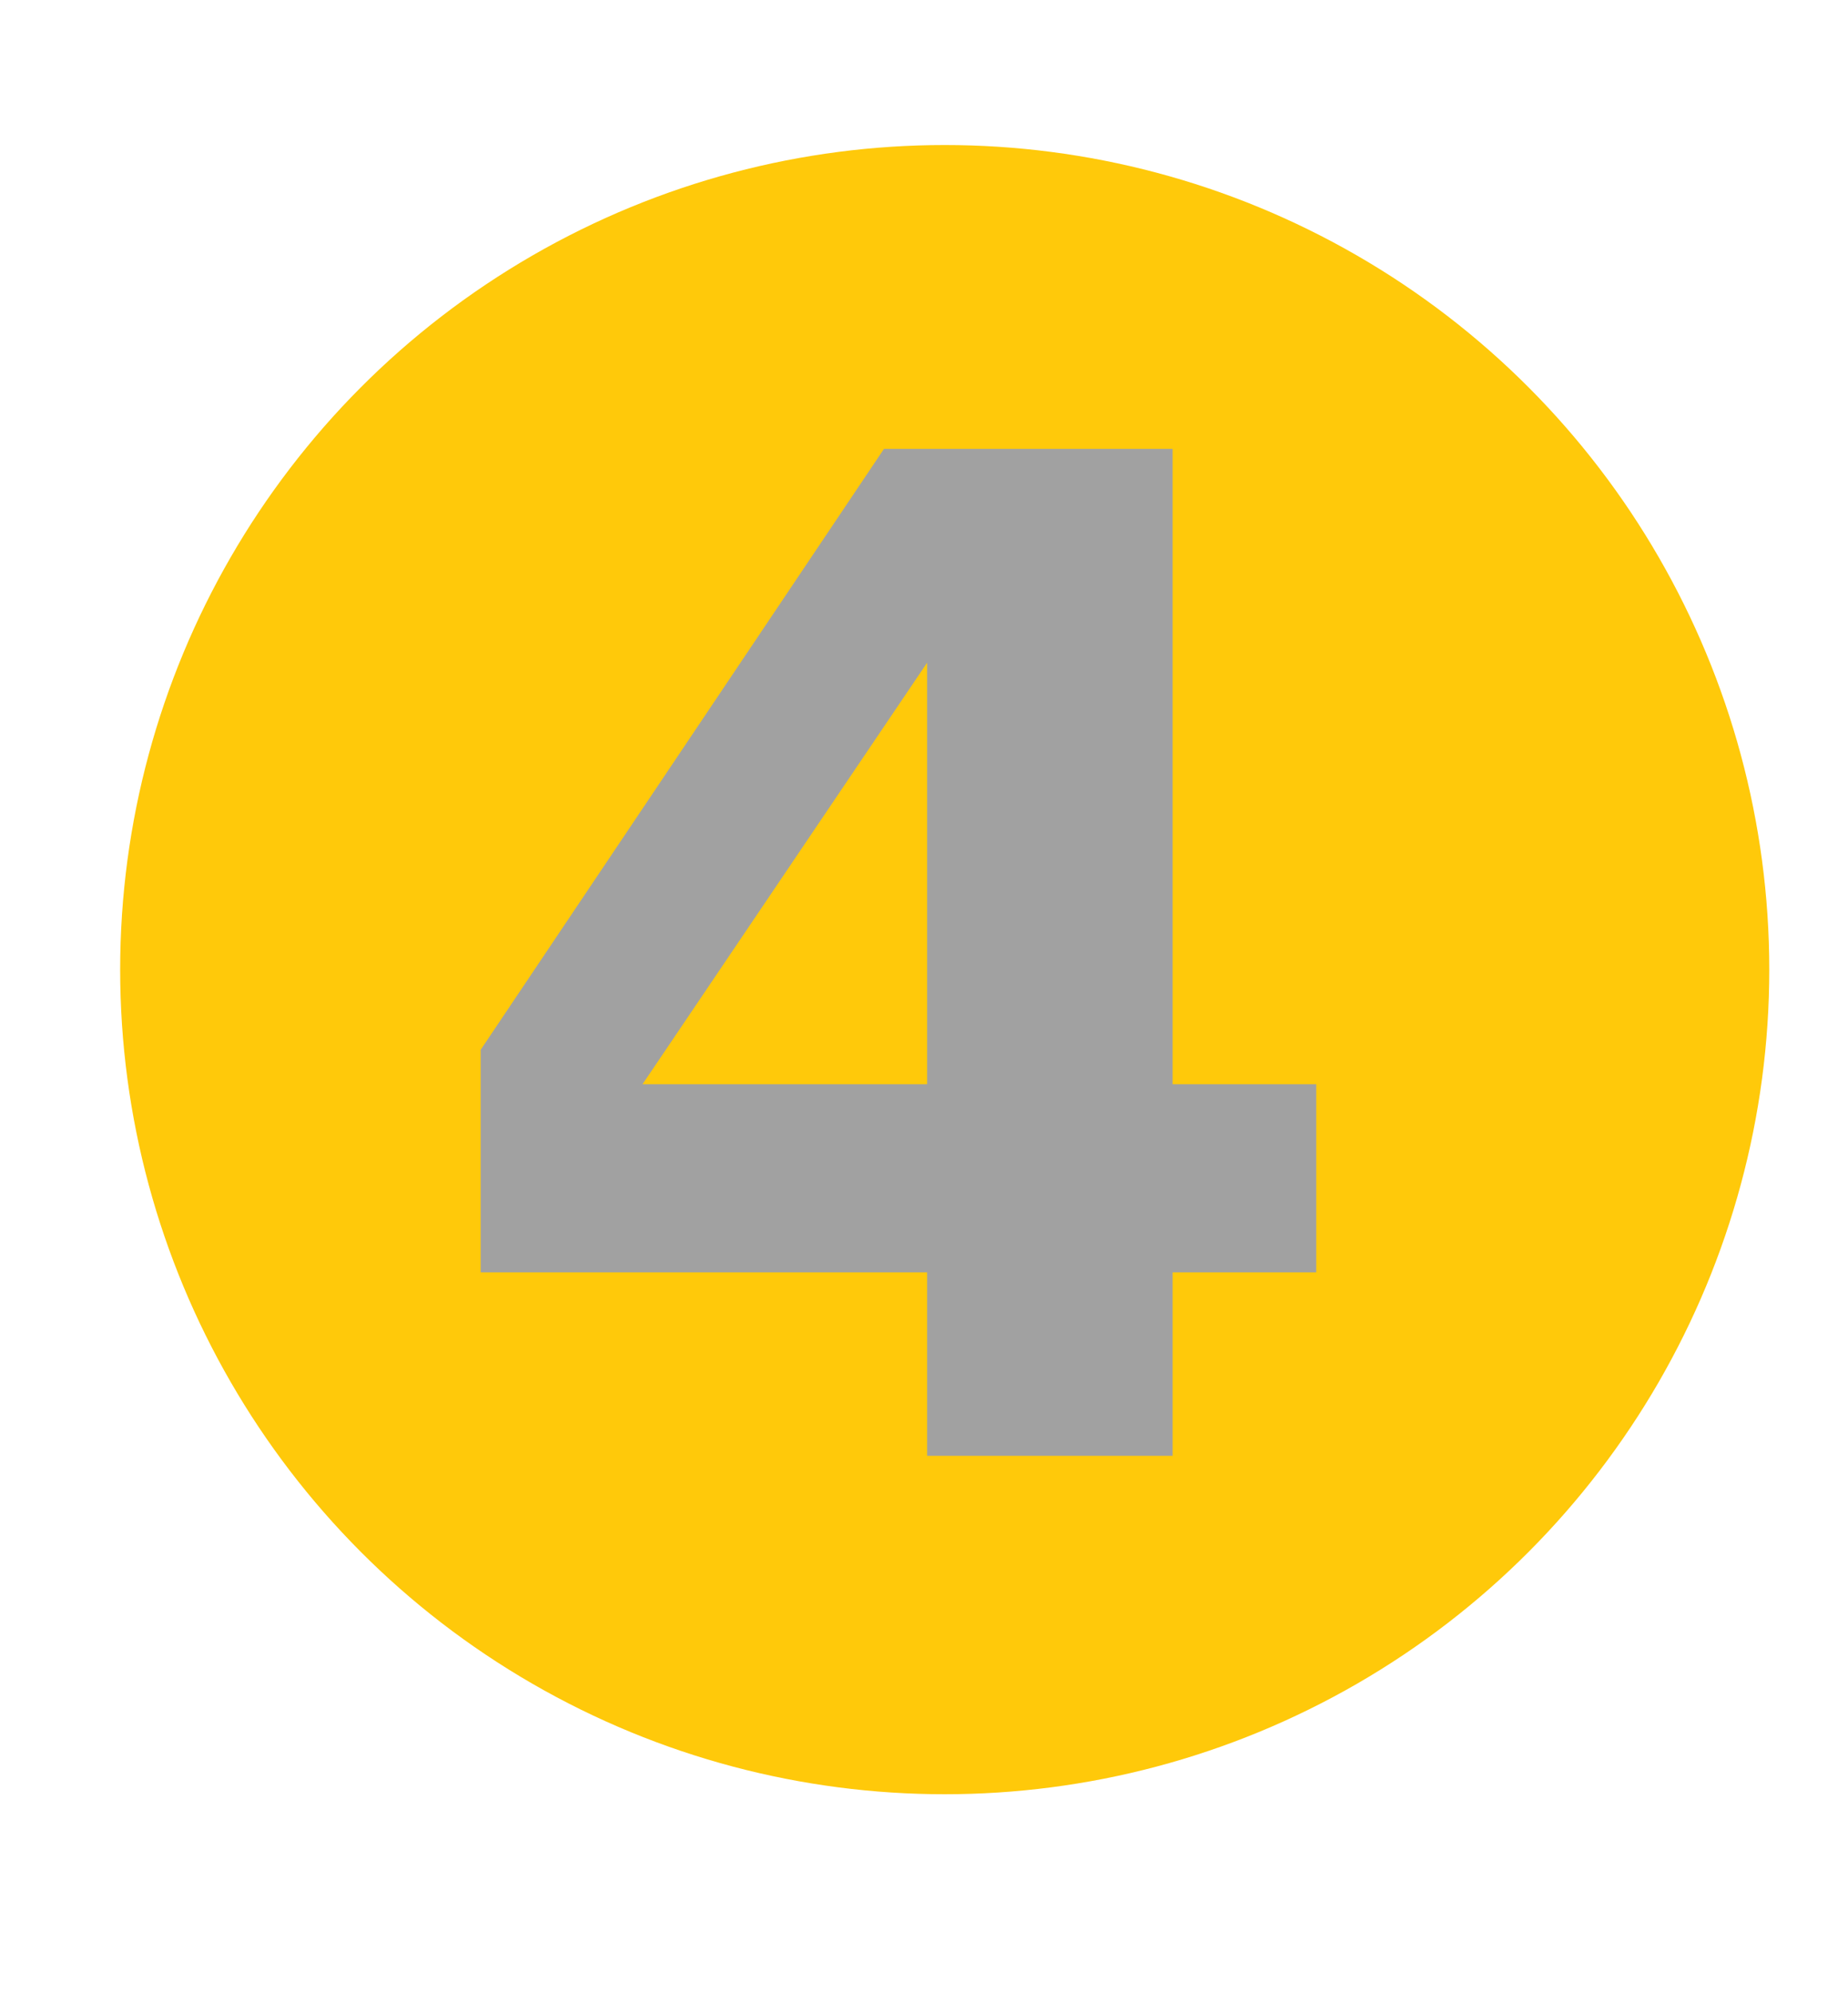<svg xmlns="http://www.w3.org/2000/svg" width="446" height="481" viewBox="0 0 446 481"><defs><style>
      .cls-1 {
        fill: #ffc90a;
      }

      .cls-2 {
        fill: #a1a1a1;
        fill-rule: evenodd;
      }
    </style></defs><circle class="cls-1" cx="228" cy="234" r="199"></circle><path id="_4" data-name="4" class="cls-2" d="M223.755,261.651H155.07l68.685-101.726V261.651Zm-107.748-8.3v53.711H223.755v44.271H283V307.061h34.668v-45.41H283V108.33H213.338Z"></path></svg>
